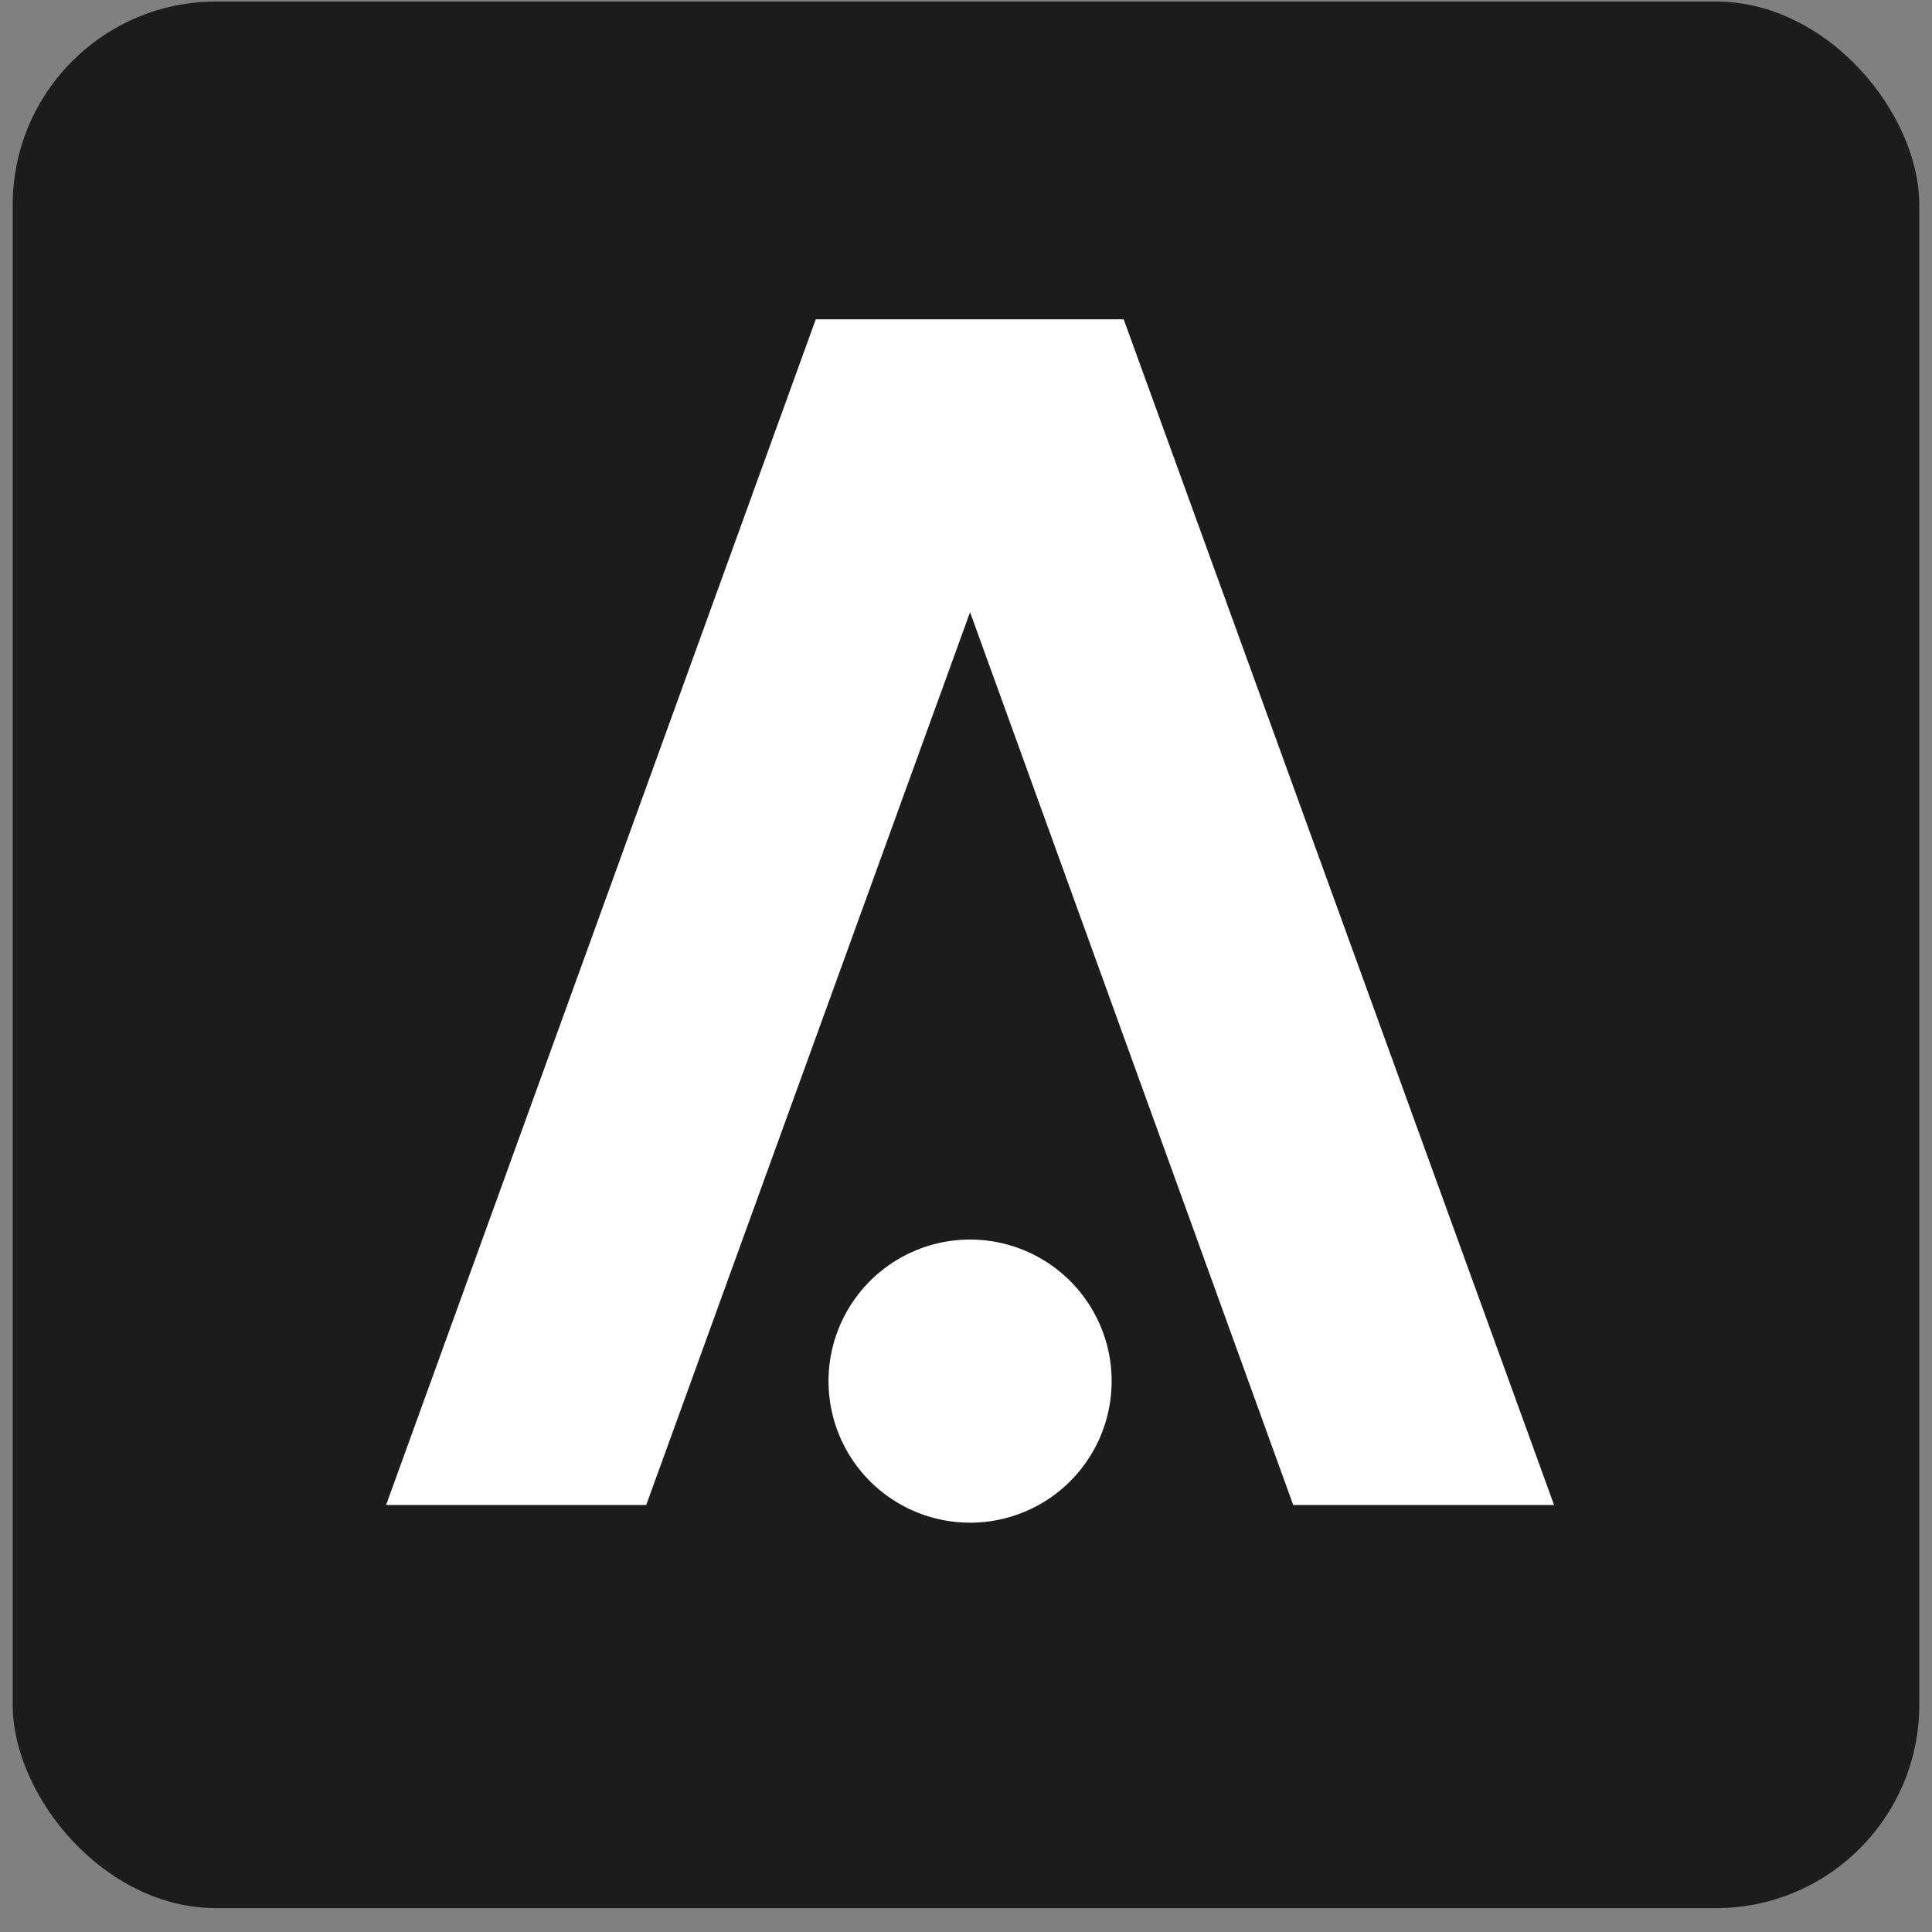 <svg width="76" height="76" viewBox="0 0 76 76" fill="none" xmlns="http://www.w3.org/2000/svg">
<rect x="0" y="0" width="76" height="76" fill="#808080" stroke="none"/>
<rect x="0.5" y="0.061" width="75" height="75" rx="8" fill="#1C1C1C"/>
<path d="M38.16 59.899C39.262 59.899 40.339 59.572 41.255 58.961C42.17 58.349 42.884 57.479 43.306 56.461C43.727 55.444 43.837 54.324 43.623 53.243C43.408 52.163 42.877 51.171 42.099 50.392C41.32 49.613 40.327 49.083 39.247 48.868C38.167 48.653 37.047 48.763 36.029 49.185C35.012 49.606 34.142 50.32 33.53 51.236C32.918 52.152 32.591 53.228 32.591 54.33C32.591 55.807 33.178 57.224 34.222 58.268C35.267 59.312 36.683 59.899 38.16 59.899Z" fill="white"/>
<path d="M44.203 12.561H32.09L15.188 59.203H25.421L38.16 24.082L50.872 59.203H61.133L44.203 12.561Z" fill="white"/>
</svg>
